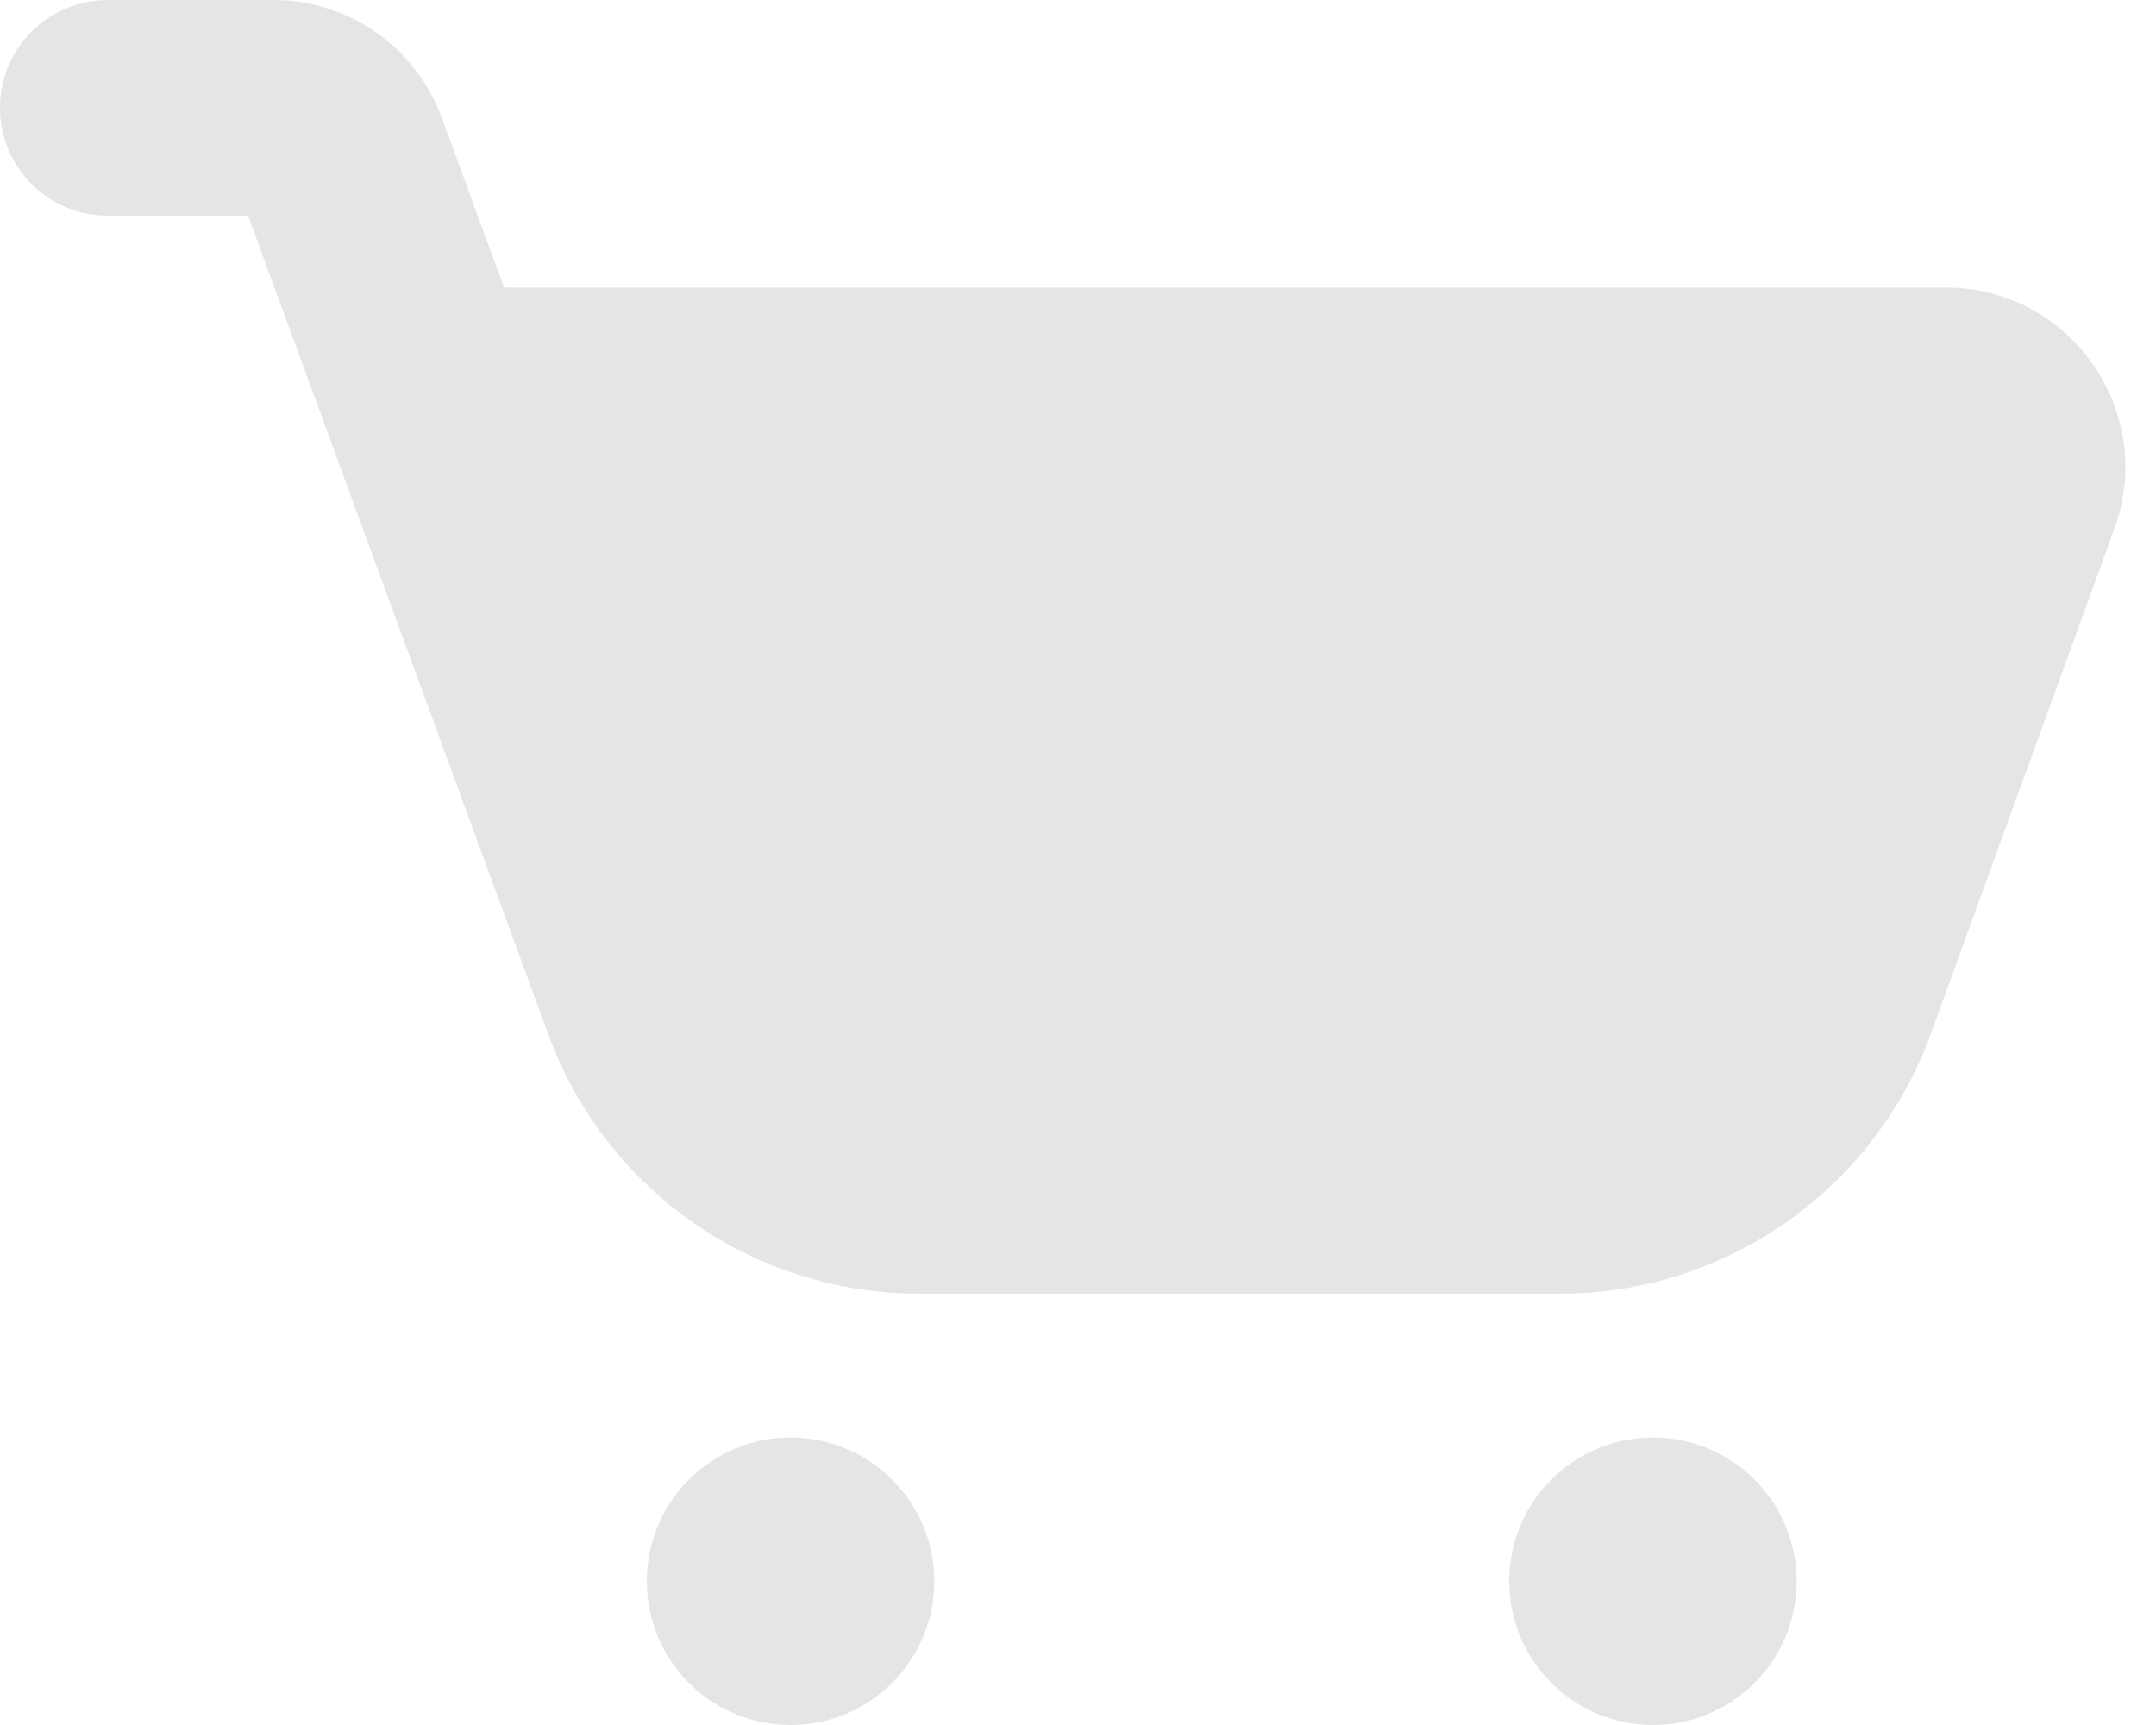 <?xml version="1.0" encoding="UTF-8"?> <svg xmlns="http://www.w3.org/2000/svg" width="15" height="12" viewBox="0 0 15 12" fill="none"><path d="M0 0.75C0 0.336 0.336 0 0.75 0H1.901C2.425 0 2.894 0.327 3.074 0.82L3.507 2H13.536C14.404 2 15.007 2.862 14.711 3.677L13.434 7.19C13.039 8.277 12.006 9 10.849 9H6.397C5.243 9 4.212 8.28 3.815 7.197L1.726 1.5H0.75C0.336 1.5 0 1.164 0 0.75Z" fill="#E5E5E5"></path><path d="M4.5 11C4.5 10.448 4.948 10 5.5 10C6.052 10 6.5 10.448 6.5 11C6.5 11.552 6.052 12 5.5 12C4.948 12 4.5 11.552 4.5 11Z" fill="#E5E5E5"></path><path d="M10.5 11C10.5 10.448 10.948 10 11.5 10C12.052 10 12.5 10.448 12.5 11C12.5 11.552 12.052 12 11.5 12C10.948 12 10.5 11.552 10.5 11Z" fill="#E5E5E5"></path></svg> 